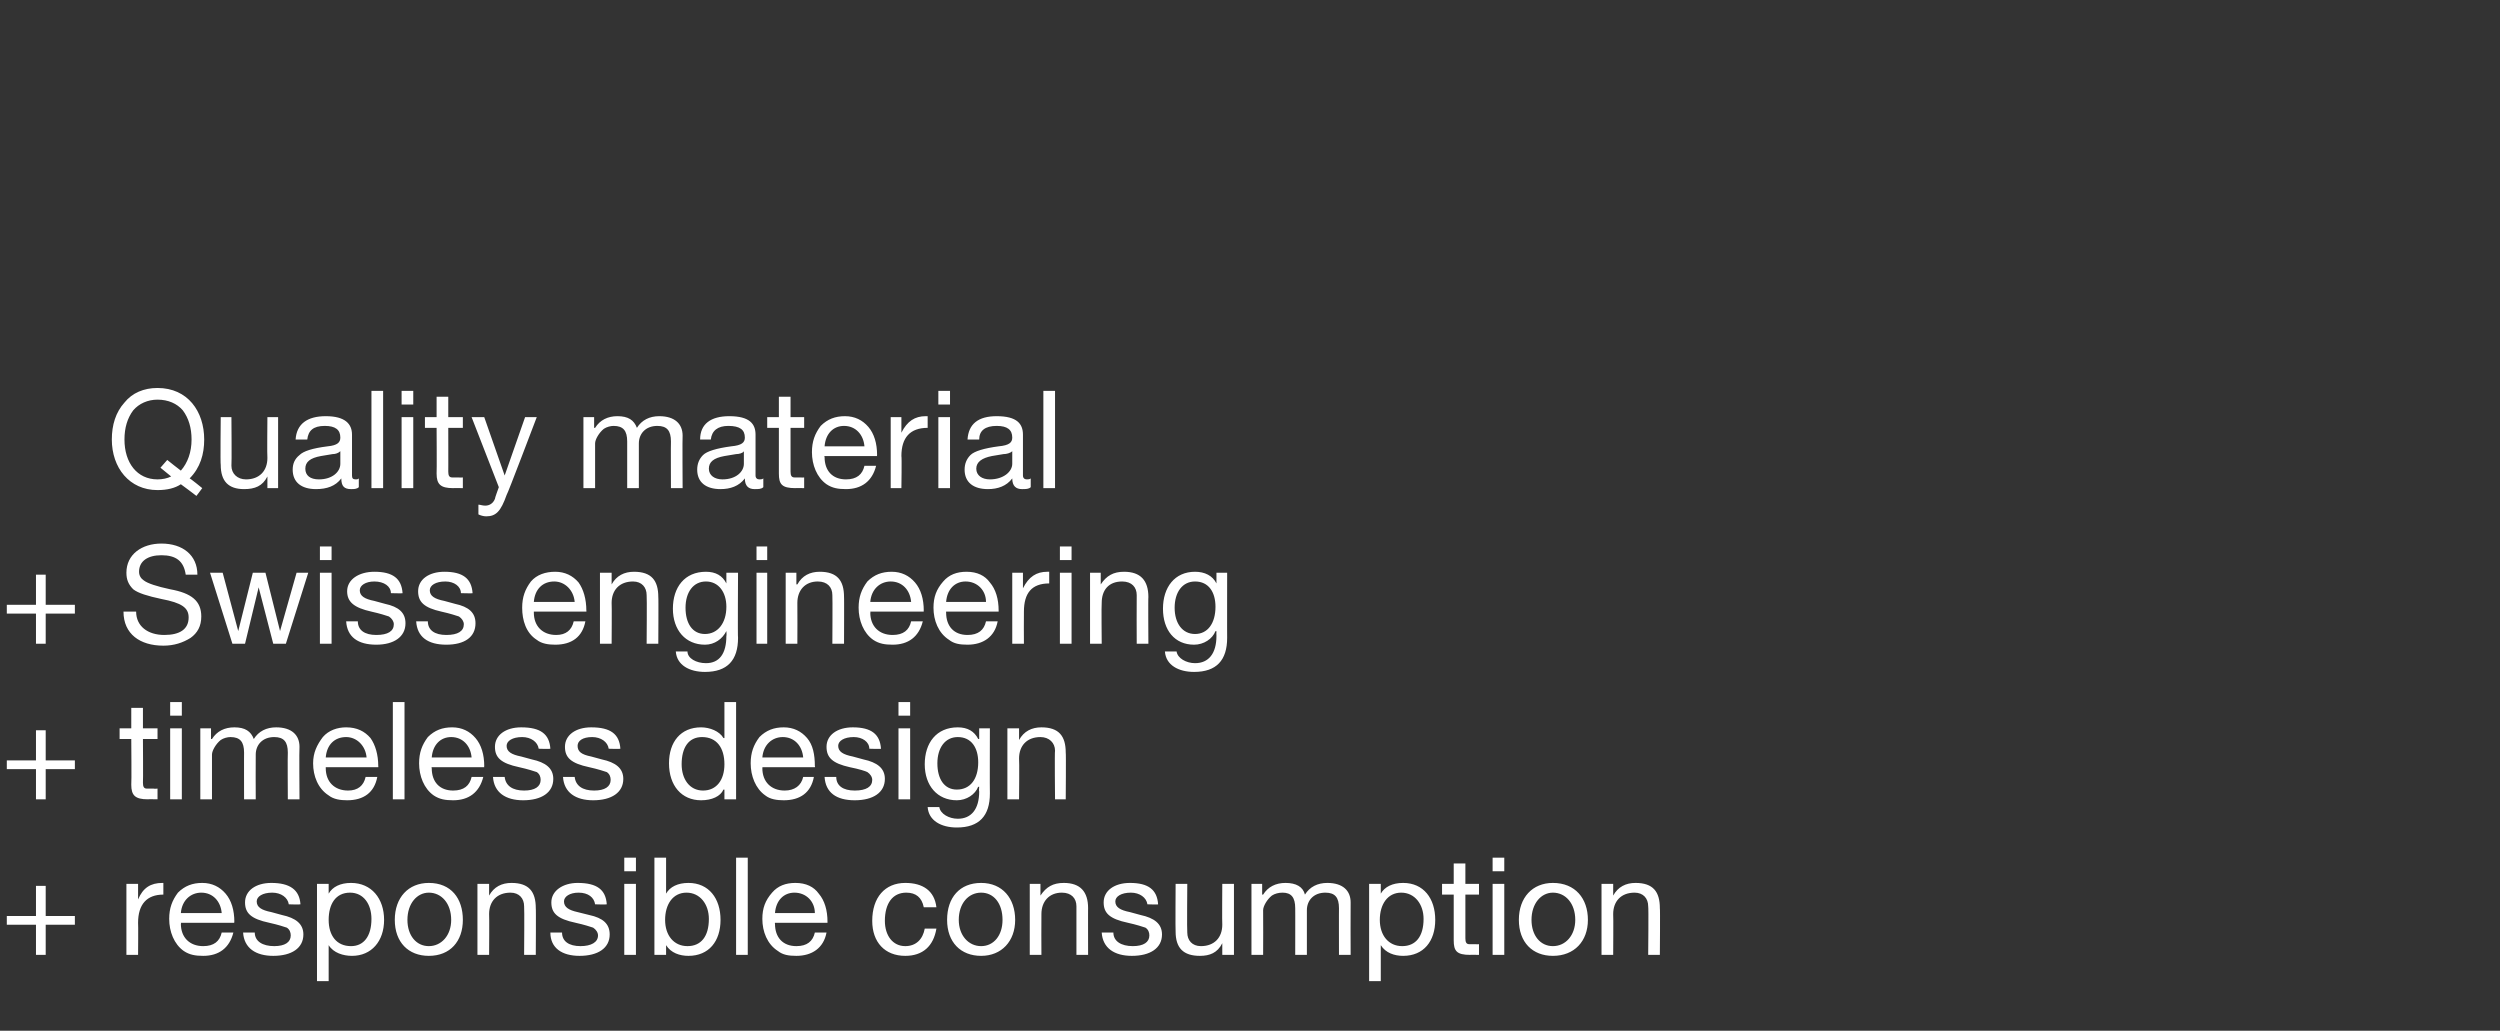 <?xml version="1.0" standalone="no"?><!DOCTYPE svg PUBLIC "-//W3C//DTD SVG 1.1//EN" "http://www.w3.org/Graphics/SVG/1.1/DTD/svg11.dtd"><svg xmlns="http://www.w3.org/2000/svg" version="1.1" width="257.1px" height="106px" viewBox="0 -1 257.1 106" style="top:-1px"><rect x="0" y="-1" width="257.1" height="106" fill="#333333" stroke="none"/>  <desc>Quality material + Swiss engineering + timeless design + responsible consumption</desc>  <defs/>  <g id="Polygon1043642">    <path d="M 4.7 90.1 L 4.7 93.2 L 7.7 93.2 L 7.7 94.1 L 4.7 94.1 L 4.7 97.2 L 3.7 97.2 L 3.7 94.1 L 0.7 94.1 L 0.7 93.2 L 3.7 93.2 L 3.7 90.1 L 4.7 90.1 Z M 16.8 89.8 C 16.8 89.8 16.8 91 16.8 91 C 15.1 91 14.2 92 14.2 93.9 C 14.23 93.94 14.2 97.2 14.2 97.2 L 13 97.2 L 13 89.9 L 14.2 89.9 L 14.2 91.5 C 14.2 91.5 14.18 91.47 14.2 91.5 C 14.7 90.3 15.5 89.8 16.7 89.8 C 16.7 89.8 16.8 89.8 16.8 89.8 Z M 23.2 90.9 C 23.8 91.6 24.1 92.6 24.1 93.8 C 24.06 93.78 24.1 93.9 24.1 93.9 L 18.6 93.9 C 18.6 93.9 18.65 94 18.6 94 C 18.6 95.4 19.5 96.3 20.9 96.3 C 22 96.3 22.6 95.8 22.8 94.9 C 22.8 94.9 24 94.9 24 94.9 C 23.6 96.5 22.5 97.3 20.9 97.3 C 20.1 97.3 19.5 97.2 18.9 96.8 C 17.9 96.1 17.4 94.8 17.4 93.5 C 17.4 92.4 17.7 91.6 18.3 90.8 C 19 90.1 19.8 89.8 20.8 89.8 C 21.8 89.8 22.6 90.2 23.2 90.9 Z M 22.8 92.9 C 22.7 91.7 21.9 90.8 20.7 90.8 C 19.6 90.8 18.7 91.6 18.6 92.9 C 18.6 92.9 22.8 92.9 22.8 92.9 Z M 30.9 92 C 30.85 92.04 29.7 92 29.7 92 C 29.7 92 29.66 92.03 29.7 92 C 29.6 91.3 28.9 90.8 28 90.8 C 27 90.8 26.4 91.2 26.4 91.7 C 26.4 92.3 26.9 92.6 27.9 92.8 C 27.9 92.8 29 93.1 29 93.1 C 30.4 93.4 31.2 94 31.2 95.1 C 31.2 96.5 30 97.3 28.1 97.3 C 26.3 97.3 25.1 96.5 25 94.9 C 25 94.9 26.2 94.9 26.2 94.9 C 26.2 95.8 27 96.3 28.2 96.3 C 29.3 96.3 29.9 95.9 29.9 95.2 C 29.9 94.9 29.8 94.6 29.5 94.4 C 29.2 94.3 28.6 94.1 27.7 93.9 C 25.8 93.5 25.2 92.9 25.2 91.8 C 25.2 90.6 26.3 89.8 27.9 89.8 C 29.8 89.8 30.8 90.5 30.9 92 Z M 39.5 93.6 C 39.5 95.8 38.2 97.3 36.2 97.3 C 35.3 97.3 34.3 97 33.8 96.2 C 33.84 96.21 33.8 96.2 33.8 96.2 L 33.8 99.9 L 32.6 99.9 L 32.6 89.9 L 33.8 89.9 L 33.8 90.9 C 33.8 90.9 33.84 90.92 33.8 90.9 C 34.2 90.2 35 89.8 36.1 89.8 C 38.2 89.8 39.5 91.4 39.5 93.6 Z M 36.1 96.3 C 37.4 96.3 38.2 95.3 38.2 93.5 C 38.2 92 37.4 90.8 36 90.8 C 34.5 90.8 33.8 92 33.8 93.6 C 33.8 95.2 34.6 96.3 36.1 96.3 Z M 47.6 93.6 C 47.6 95.8 46.3 97.3 44.1 97.3 C 42 97.3 40.6 95.9 40.6 93.6 C 40.6 91.3 42 89.8 44.1 89.8 C 46.4 89.8 47.6 91.4 47.6 93.6 Z M 44.1 96.3 C 45.4 96.3 46.4 95.2 46.4 93.6 C 46.4 91.9 45.4 90.8 44.1 90.8 C 42.9 90.8 41.9 91.9 41.9 93.6 C 41.9 95.2 42.8 96.3 44.1 96.3 Z M 55.1 92.4 C 55.13 92.36 55.1 97.2 55.1 97.2 L 53.9 97.2 C 53.9 97.2 53.94 92.24 53.9 92.2 C 53.9 91.4 53.4 90.8 52.5 90.8 C 51.1 90.8 50.3 91.7 50.3 93 C 50.33 93.05 50.3 97.2 50.3 97.2 L 49.1 97.2 L 49.1 89.9 L 50.3 89.9 L 50.3 91.1 C 50.3 91.1 50.29 91.09 50.3 91.1 C 50.8 90.2 51.6 89.8 52.6 89.8 C 54.4 89.8 55.1 90.7 55.1 92.4 Z M 62.4 92 C 62.39 92.04 61.2 92 61.2 92 C 61.2 92 61.2 92.03 61.2 92 C 61.1 91.3 60.5 90.8 59.5 90.8 C 58.6 90.8 58 91.2 58 91.7 C 58 92.3 58.5 92.6 59.4 92.8 C 59.4 92.8 60.6 93.1 60.6 93.1 C 62 93.4 62.7 94 62.7 95.1 C 62.7 96.5 61.5 97.3 59.6 97.3 C 57.8 97.3 56.6 96.5 56.6 94.9 C 56.6 94.9 57.8 94.9 57.8 94.9 C 57.8 95.8 58.5 96.3 59.7 96.3 C 60.8 96.3 61.5 95.9 61.5 95.2 C 61.5 94.9 61.3 94.6 61 94.4 C 60.7 94.3 60.1 94.1 59.2 93.9 C 57.3 93.5 56.7 92.9 56.7 91.8 C 56.7 90.6 57.9 89.8 59.4 89.8 C 61.4 89.8 62.3 90.5 62.4 92 Z M 65.4 87.2 L 65.4 88.6 L 64.2 88.6 L 64.2 87.2 L 65.4 87.2 Z M 65.4 89.9 L 65.4 97.2 L 64.2 97.2 L 64.2 89.9 L 65.4 89.9 Z M 68.5 87.2 L 68.5 90.9 C 68.5 90.9 68.5 90.92 68.5 90.9 C 68.9 90.2 69.7 89.8 70.8 89.8 C 72.9 89.8 74.1 91.4 74.1 93.6 C 74.1 95.8 72.9 97.3 70.8 97.3 C 69.9 97.3 69 97 68.5 96.2 C 68.5 96.21 68.5 96.2 68.5 96.2 L 68.5 97.2 L 67.3 97.2 L 67.3 87.2 L 68.5 87.2 Z M 70.7 96.3 C 72.1 96.3 72.9 95.3 72.9 93.5 C 72.9 92 72 90.8 70.6 90.8 C 69.2 90.8 68.4 92 68.4 93.6 C 68.4 95.2 69.3 96.3 70.7 96.3 Z M 76.9 87.2 L 76.9 97.2 L 75.7 97.2 L 75.7 87.2 L 76.9 87.2 Z M 84.2 90.9 C 84.8 91.6 85.1 92.6 85.1 93.8 C 85.09 93.78 85.1 93.9 85.1 93.9 L 79.7 93.9 C 79.7 93.9 79.67 94 79.7 94 C 79.7 95.4 80.5 96.3 81.9 96.3 C 83 96.3 83.6 95.8 83.8 94.9 C 83.8 94.9 85 94.9 85 94.9 C 84.7 96.5 83.5 97.3 81.9 97.3 C 81.1 97.3 80.5 97.2 80 96.8 C 78.9 96.1 78.4 94.8 78.4 93.5 C 78.4 92.4 78.7 91.6 79.4 90.8 C 80 90.1 80.8 89.8 81.8 89.8 C 82.9 89.8 83.7 90.2 84.2 90.9 Z M 83.8 92.9 C 83.8 91.7 82.9 90.8 81.7 90.8 C 80.6 90.8 79.8 91.6 79.7 92.9 C 79.7 92.9 83.8 92.9 83.8 92.9 Z M 96.3 92.3 C 96.3 92.3 95 92.3 95 92.3 C 94.8 91.3 94.2 90.8 93.2 90.8 C 91.8 90.8 91 91.9 91 93.7 C 91 95.2 91.8 96.3 93.1 96.3 C 94.2 96.3 94.9 95.6 95.1 94.5 C 95.1 94.5 96.3 94.5 96.3 94.5 C 96 96.3 94.9 97.3 93.1 97.3 C 91 97.3 89.7 95.9 89.7 93.7 C 89.7 91.3 91 89.8 93.1 89.8 C 94.9 89.8 96.1 90.6 96.3 92.3 Z M 104.4 93.6 C 104.4 95.8 103 97.3 100.9 97.3 C 98.8 97.3 97.4 95.9 97.4 93.6 C 97.4 91.3 98.7 89.8 100.9 89.8 C 103.1 89.8 104.4 91.4 104.4 93.6 Z M 100.9 96.3 C 102.2 96.3 103.1 95.2 103.1 93.6 C 103.1 91.9 102.2 90.8 100.9 90.8 C 99.6 90.8 98.6 91.9 98.6 93.6 C 98.6 95.2 99.6 96.3 100.9 96.3 Z M 111.9 92.4 C 111.89 92.36 111.9 97.2 111.9 97.2 L 110.7 97.2 C 110.7 97.2 110.7 92.24 110.7 92.2 C 110.7 91.4 110.2 90.8 109.2 90.8 C 107.9 90.8 107.1 91.7 107.1 93 C 107.08 93.05 107.1 97.2 107.1 97.2 L 105.9 97.2 L 105.9 89.9 L 107 89.9 L 107 91.1 C 107 91.1 107.04 91.09 107 91.1 C 107.6 90.2 108.3 89.8 109.4 89.8 C 111.1 89.8 111.9 90.7 111.9 92.4 Z M 119.1 92 C 119.14 92.04 118 92 118 92 C 118 92 117.96 92.03 118 92 C 117.9 91.3 117.2 90.8 116.3 90.8 C 115.3 90.8 114.7 91.2 114.7 91.7 C 114.7 92.3 115.2 92.6 116.2 92.8 C 116.2 92.8 117.3 93.1 117.3 93.1 C 118.7 93.4 119.5 94 119.5 95.1 C 119.5 96.5 118.3 97.3 116.4 97.3 C 114.6 97.3 113.4 96.5 113.3 94.9 C 113.3 94.9 114.5 94.9 114.5 94.9 C 114.5 95.8 115.3 96.3 116.5 96.3 C 117.6 96.3 118.2 95.9 118.2 95.2 C 118.2 94.9 118.1 94.6 117.8 94.4 C 117.5 94.3 116.9 94.1 116 93.9 C 114.1 93.5 113.5 92.9 113.5 91.8 C 113.5 90.6 114.6 89.8 116.2 89.8 C 118.1 89.8 119 90.5 119.1 92 Z M 122.1 89.9 C 122.1 89.9 122.06 94.87 122.1 94.9 C 122.1 95.7 122.6 96.3 123.5 96.3 C 124.9 96.3 125.7 95.4 125.7 94.1 C 125.67 94.07 125.7 89.9 125.7 89.9 L 126.9 89.9 L 126.9 97.2 L 125.7 97.2 L 125.7 96 C 125.7 96 125.71 96.03 125.7 96 C 125.2 97 124.4 97.3 123.4 97.3 C 121.7 97.3 120.9 96.5 120.9 94.8 C 120.87 94.77 120.9 89.9 120.9 89.9 L 122.1 89.9 Z M 134.2 91 C 134.7 90.2 135.5 89.8 136.5 89.8 C 138.1 89.8 138.9 90.6 138.9 91.8 C 138.88 91.83 138.9 97.2 138.9 97.2 L 137.7 97.2 C 137.7 97.2 137.69 92.38 137.7 92.4 C 137.7 91.3 137.3 90.8 136.3 90.8 C 135.1 90.8 134.4 91.6 134.4 92.6 C 134.4 92.63 134.4 97.2 134.4 97.2 L 133.2 97.2 C 133.2 97.2 133.21 92.38 133.2 92.4 C 133.2 91.3 132.8 90.8 131.9 90.8 C 131.5 90.8 131.1 90.9 130.8 91.1 C 130.3 91.5 129.9 92.2 129.9 92.6 C 129.92 92.64 129.9 97.2 129.9 97.2 L 128.7 97.2 L 128.7 89.9 L 129.8 89.9 L 129.8 91 C 129.8 91 129.88 91 129.9 91 C 130.4 90.2 131.2 89.8 132.2 89.8 C 133.3 89.8 134 90.2 134.2 91 Z M 147.6 93.6 C 147.6 95.8 146.4 97.3 144.3 97.3 C 143.4 97.3 142.5 97 142 96.2 C 142 96.21 142 96.2 142 96.2 L 142 99.9 L 140.8 99.9 L 140.8 89.9 L 142 89.9 L 142 90.9 C 142 90.9 142 90.92 142 90.9 C 142.4 90.2 143.2 89.8 144.3 89.8 C 146.4 89.8 147.6 91.4 147.6 93.6 Z M 144.2 96.3 C 145.6 96.3 146.4 95.3 146.4 93.5 C 146.4 92 145.5 90.8 144.1 90.8 C 142.7 90.8 141.9 92 141.9 93.6 C 141.9 95.2 142.8 96.3 144.2 96.3 Z M 150.7 87.8 L 150.7 89.9 L 152.1 89.9 L 152.1 91 L 150.7 91 C 150.7 91 150.7 95.53 150.7 95.5 C 150.7 95.9 150.8 96.1 151.1 96.1 C 151.3 96.1 151.6 96.1 151.8 96.1 C 151.81 96.13 152.1 96.1 152.1 96.1 L 152.1 97.2 C 152.1 97.2 151.16 97.18 151.2 97.2 C 149.8 97.2 149.5 96.8 149.5 95.7 C 149.51 95.67 149.5 91 149.5 91 L 148.3 91 L 148.3 89.9 L 149.5 89.9 L 149.5 87.8 L 150.7 87.8 Z M 154.7 87.2 L 154.7 88.6 L 153.5 88.6 L 153.5 87.2 L 154.7 87.2 Z M 154.7 89.9 L 154.7 97.2 L 153.5 97.2 L 153.5 89.9 L 154.7 89.9 Z M 163.3 93.6 C 163.3 95.8 161.9 97.3 159.7 97.3 C 157.6 97.3 156.2 95.9 156.2 93.6 C 156.2 91.3 157.6 89.8 159.7 89.8 C 162 89.8 163.3 91.4 163.3 93.6 Z M 159.7 96.3 C 161 96.3 162 95.2 162 93.6 C 162 91.9 161 90.8 159.7 90.8 C 158.5 90.8 157.5 91.9 157.5 93.6 C 157.5 95.2 158.4 96.3 159.7 96.3 Z M 170.7 92.4 C 170.74 92.36 170.7 97.2 170.7 97.2 L 169.5 97.2 C 169.5 97.2 169.55 92.24 169.5 92.2 C 169.5 91.4 169 90.8 168.1 90.8 C 166.7 90.8 165.9 91.7 165.9 93 C 165.93 93.05 165.9 97.2 165.9 97.2 L 164.7 97.2 L 164.7 89.9 L 165.9 89.9 L 165.9 91.1 C 165.9 91.1 165.89 91.09 165.9 91.1 C 166.4 90.2 167.2 89.8 168.2 89.8 C 170 89.8 170.7 90.7 170.7 92.4 Z " stroke="none" fill="#fff"/>  </g>  <g id="Polygon1043641">    <path d="M 4.7 74.1 L 4.7 77.2 L 7.7 77.2 L 7.7 78.1 L 4.7 78.1 L 4.7 81.2 L 3.7 81.2 L 3.7 78.1 L 0.7 78.1 L 0.7 77.2 L 3.7 77.2 L 3.7 74.1 L 4.7 74.1 Z M 14.7 71.8 L 14.7 73.9 L 16.2 73.9 L 16.2 75 L 14.7 75 C 14.7 75 14.73 79.53 14.7 79.5 C 14.7 79.9 14.8 80.1 15.1 80.1 C 15.3 80.1 15.6 80.1 15.8 80.1 C 15.84 80.13 16.2 80.1 16.2 80.1 L 16.2 81.2 C 16.2 81.2 15.19 81.18 15.2 81.2 C 13.9 81.2 13.5 80.8 13.5 79.7 C 13.54 79.67 13.5 75 13.5 75 L 12.3 75 L 12.3 73.9 L 13.5 73.9 L 13.5 71.8 L 14.7 71.8 Z M 18.7 71.2 L 18.7 72.6 L 17.5 72.6 L 17.5 71.2 L 18.7 71.2 Z M 18.7 73.9 L 18.7 81.2 L 17.5 81.2 L 17.5 73.9 L 18.7 73.9 Z M 26.1 75 C 26.6 74.2 27.4 73.8 28.4 73.8 C 30 73.8 30.8 74.6 30.8 75.8 C 30.76 75.83 30.8 81.2 30.8 81.2 L 29.6 81.2 C 29.6 81.2 29.57 76.38 29.6 76.4 C 29.6 75.3 29.2 74.8 28.2 74.8 C 27 74.8 26.3 75.6 26.3 76.6 C 26.28 76.63 26.3 81.2 26.3 81.2 L 25.1 81.2 C 25.1 81.2 25.09 76.38 25.1 76.4 C 25.1 75.3 24.7 74.8 23.7 74.8 C 23.4 74.8 23 74.9 22.7 75.1 C 22.2 75.5 21.8 76.2 21.8 76.6 C 21.8 76.64 21.8 81.2 21.8 81.2 L 20.6 81.2 L 20.6 73.9 L 21.7 73.9 L 21.7 75 C 21.7 75 21.76 75 21.8 75 C 22.3 74.2 23.1 73.8 24.1 73.8 C 25.2 73.8 25.8 74.2 26.1 75 Z M 38.1 74.9 C 38.6 75.6 38.9 76.6 38.9 77.8 C 38.92 77.78 38.9 77.9 38.9 77.9 L 33.5 77.9 C 33.5 77.9 33.51 78 33.5 78 C 33.5 79.4 34.4 80.3 35.8 80.3 C 36.8 80.3 37.4 79.8 37.6 78.9 C 37.6 78.9 38.8 78.9 38.8 78.9 C 38.5 80.5 37.4 81.3 35.7 81.3 C 35 81.3 34.3 81.2 33.8 80.8 C 32.7 80.1 32.2 78.8 32.2 77.5 C 32.2 76.4 32.6 75.6 33.2 74.8 C 33.8 74.1 34.7 73.8 35.6 73.8 C 36.7 73.8 37.5 74.2 38.1 74.9 Z M 37.7 76.9 C 37.6 75.7 36.7 74.8 35.6 74.8 C 34.4 74.8 33.6 75.6 33.5 76.9 C 33.5 76.9 37.7 76.9 37.7 76.9 Z M 41.6 71.2 L 41.6 81.2 L 40.4 81.2 L 40.4 71.2 L 41.6 71.2 Z M 48.9 74.9 C 49.5 75.6 49.8 76.6 49.8 77.8 C 49.77 77.78 49.8 77.9 49.8 77.9 L 44.4 77.9 C 44.4 77.9 44.35 78 44.4 78 C 44.4 79.4 45.2 80.3 46.6 80.3 C 47.7 80.3 48.3 79.8 48.5 78.9 C 48.5 78.9 49.7 78.9 49.7 78.9 C 49.3 80.5 48.2 81.3 46.6 81.3 C 45.8 81.3 45.2 81.2 44.6 80.8 C 43.6 80.1 43.1 78.8 43.1 77.5 C 43.1 76.4 43.4 75.6 44 74.8 C 44.7 74.1 45.5 73.8 46.5 73.8 C 47.5 73.8 48.3 74.2 48.9 74.9 Z M 48.5 76.9 C 48.4 75.7 47.6 74.8 46.4 74.8 C 45.3 74.8 44.5 75.6 44.4 76.9 C 44.4 76.9 48.5 76.9 48.5 76.9 Z M 56.6 76 C 56.56 76.04 55.4 76 55.4 76 C 55.4 76 55.37 76.03 55.4 76 C 55.3 75.3 54.6 74.8 53.7 74.8 C 52.7 74.8 52.1 75.2 52.1 75.7 C 52.1 76.3 52.6 76.6 53.6 76.8 C 53.6 76.8 54.7 77.1 54.7 77.1 C 56.1 77.4 56.9 78 56.9 79.1 C 56.9 80.5 55.7 81.3 53.8 81.3 C 52 81.3 50.8 80.5 50.7 78.9 C 50.7 78.9 51.9 78.9 51.9 78.9 C 52 79.8 52.7 80.3 53.9 80.3 C 55 80.3 55.6 79.9 55.6 79.2 C 55.6 78.9 55.5 78.6 55.2 78.4 C 54.9 78.3 54.3 78.1 53.4 77.9 C 51.5 77.5 50.9 76.9 50.9 75.8 C 50.9 74.6 52 73.8 53.6 73.8 C 55.6 73.8 56.5 74.5 56.6 76 Z M 63.8 76 C 63.77 76.04 62.6 76 62.6 76 C 62.6 76 62.58 76.03 62.6 76 C 62.5 75.3 61.8 74.8 60.9 74.8 C 59.9 74.8 59.4 75.2 59.4 75.7 C 59.4 76.3 59.8 76.6 60.8 76.8 C 60.8 76.8 61.9 77.1 61.9 77.1 C 63.3 77.4 64.1 78 64.1 79.1 C 64.1 80.5 62.9 81.3 61 81.3 C 59.2 81.3 58 80.5 57.9 78.9 C 57.9 78.9 59.1 78.9 59.1 78.9 C 59.2 79.8 59.9 80.3 61.1 80.3 C 62.2 80.3 62.8 79.9 62.8 79.2 C 62.8 78.9 62.7 78.6 62.4 78.4 C 62.1 78.3 61.5 78.1 60.6 77.9 C 58.7 77.5 58.1 76.9 58.1 75.8 C 58.1 74.6 59.2 73.8 60.8 73.8 C 62.8 73.8 63.7 74.5 63.8 76 Z M 75.7 71.2 L 75.7 81.2 L 74.5 81.2 L 74.5 80.2 C 74.5 80.2 74.44 80.2 74.4 80.2 C 74.1 80.9 73.2 81.3 72.1 81.3 C 70.1 81.3 68.8 79.8 68.8 77.5 C 68.8 75.3 70 73.8 72.1 73.8 C 73 73.8 74 74.2 74.4 74.9 C 74.44 74.91 74.5 74.9 74.5 74.9 L 74.5 71.2 L 75.7 71.2 Z M 72.3 80.3 C 73.7 80.3 74.5 79.2 74.5 77.6 C 74.5 75.9 73.7 74.8 72.2 74.8 C 70.8 74.8 70.1 75.9 70.1 77.6 C 70.1 79.1 70.9 80.3 72.3 80.3 Z M 83 74.9 C 83.6 75.6 83.8 76.6 83.8 77.8 C 83.85 77.78 83.8 77.9 83.8 77.9 L 78.4 77.9 C 78.4 77.9 78.43 78 78.4 78 C 78.4 79.4 79.3 80.3 80.7 80.3 C 81.7 80.3 82.4 79.8 82.6 78.9 C 82.6 78.9 83.7 78.9 83.7 78.9 C 83.4 80.5 82.3 81.3 80.6 81.3 C 79.9 81.3 79.2 81.2 78.7 80.8 C 77.7 80.1 77.2 78.8 77.2 77.5 C 77.2 76.4 77.5 75.6 78.1 74.8 C 78.8 74.1 79.6 73.8 80.6 73.8 C 81.6 73.8 82.4 74.2 83 74.9 Z M 82.6 76.9 C 82.5 75.7 81.7 74.8 80.5 74.8 C 79.4 74.8 78.5 75.6 78.4 76.9 C 78.4 76.9 82.6 76.9 82.6 76.9 Z M 90.6 76 C 90.63 76.04 89.4 76 89.4 76 C 89.4 76 89.44 76.03 89.4 76 C 89.4 75.3 88.7 74.8 87.8 74.8 C 86.8 74.8 86.2 75.2 86.2 75.7 C 86.2 76.3 86.7 76.6 87.7 76.8 C 87.7 76.8 88.8 77.1 88.8 77.1 C 90.2 77.4 91 78 91 79.1 C 91 80.5 89.8 81.3 87.9 81.3 C 86 81.3 84.9 80.5 84.8 78.9 C 84.8 78.9 86 78.9 86 78.9 C 86 79.8 86.7 80.3 87.9 80.3 C 89.1 80.3 89.7 79.9 89.7 79.2 C 89.7 78.9 89.5 78.6 89.2 78.4 C 89 78.3 88.4 78.1 87.4 77.9 C 85.6 77.5 85 76.9 85 75.8 C 85 74.6 86.1 73.8 87.7 73.8 C 89.6 73.8 90.5 74.5 90.6 76 Z M 93.6 71.2 L 93.6 72.6 L 92.4 72.6 L 92.4 71.2 L 93.6 71.2 Z M 93.6 73.9 L 93.6 81.2 L 92.4 81.2 L 92.4 73.9 L 93.6 73.9 Z M 100.6 75 C 100.65 74.98 100.7 75 100.7 75 L 100.7 73.9 L 101.8 73.9 C 101.8 73.9 101.78 80.63 101.8 80.6 C 101.8 82.9 100.7 84.1 98.4 84.1 C 96.8 84.1 95.5 83.4 95.4 82 C 95.4 82 96.6 82 96.6 82 C 96.7 82.7 97.6 83.2 98.5 83.2 C 99.9 83.2 100.7 82.2 100.7 80.4 C 100.66 80.39 100.7 79.9 100.7 79.9 C 100.7 79.9 100.63 79.95 100.6 79.9 C 100.3 80.7 99.4 81.3 98.4 81.3 C 96.4 81.3 95.1 79.8 95.1 77.6 C 95.1 75.4 96.3 73.8 98.5 73.8 C 99.5 73.8 100.2 74.2 100.6 75 Z M 98.4 80.2 C 99.8 80.2 100.6 79.1 100.6 77.4 C 100.6 75.9 99.9 74.8 98.5 74.8 C 97.2 74.8 96.4 75.9 96.4 77.5 C 96.4 79.1 97.1 80.2 98.4 80.2 Z M 109.6 76.4 C 109.64 76.36 109.6 81.2 109.6 81.2 L 108.5 81.2 C 108.5 81.2 108.45 76.24 108.5 76.2 C 108.5 75.4 107.9 74.8 107 74.8 C 105.6 74.8 104.8 75.7 104.8 77 C 104.84 77.05 104.8 81.2 104.8 81.2 L 103.6 81.2 L 103.6 73.9 L 104.8 73.9 L 104.8 75.1 C 104.8 75.1 104.79 75.09 104.8 75.1 C 105.3 74.2 106.1 73.8 107.1 73.8 C 108.9 73.8 109.6 74.7 109.6 76.4 Z " stroke="none" fill="#fff"/>  </g>  <g id="Polygon1043640">    <path d="M 4.7 58.1 L 4.7 61.2 L 7.7 61.2 L 7.7 62.1 L 4.7 62.1 L 4.7 65.2 L 3.7 65.2 L 3.7 62.1 L 0.7 62.1 L 0.7 61.2 L 3.7 61.2 L 3.7 58.1 L 4.7 58.1 Z M 20.3 58.1 C 20.3 58.1 19.1 58.1 19.1 58.1 C 18.9 56.7 18.1 56.1 16.6 56.1 C 15.2 56.1 14.3 56.7 14.3 57.8 C 14.3 58.2 14.5 58.5 14.8 58.7 C 15.2 59 16.1 59.3 17.5 59.6 C 19.7 60 20.7 60.8 20.7 62.4 C 20.7 63.4 20.3 64.1 19.6 64.6 C 18.8 65.1 17.9 65.4 16.8 65.4 C 14.4 65.4 12.7 64.2 12.7 61.9 C 12.7 61.9 14 61.9 14 61.9 C 14 63.4 15.2 64.3 16.9 64.3 C 18.5 64.3 19.4 63.7 19.4 62.5 C 19.4 61.5 18.7 61 16.6 60.6 C 15.2 60.3 14.2 60 13.7 59.6 C 13.2 59.1 13 58.6 13 57.9 C 13 56 14.6 54.9 16.6 54.9 C 18.8 54.9 20.3 56.1 20.3 58.1 Z M 22.9 57.9 L 24.5 63.9 L 24.5 63.9 L 26 57.9 L 27.3 57.9 L 28.8 63.9 L 28.8 63.9 L 30.5 57.9 L 31.7 57.9 L 29.4 65.2 L 29.4 65.2 L 28.1 65.2 L 26.6 59.4 L 26.6 59.4 L 25.2 65.2 L 23.9 65.2 L 21.6 57.9 L 22.9 57.9 Z M 34.1 55.2 L 34.1 56.6 L 32.9 56.6 L 32.9 55.2 L 34.1 55.2 Z M 34.1 57.9 L 34.1 65.2 L 32.9 65.2 L 32.9 57.9 L 34.1 57.9 Z M 41.4 60 C 41.42 60.04 40.2 60 40.2 60 C 40.2 60 40.23 60.03 40.2 60 C 40.2 59.3 39.5 58.8 38.5 58.8 C 37.6 58.8 37 59.2 37 59.7 C 37 60.3 37.5 60.6 38.5 60.8 C 38.5 60.8 39.6 61.1 39.6 61.1 C 41 61.4 41.7 62 41.7 63.1 C 41.7 64.5 40.5 65.3 38.7 65.3 C 36.8 65.3 35.7 64.5 35.6 62.9 C 35.6 62.9 36.8 62.9 36.8 62.9 C 36.8 63.8 37.5 64.3 38.7 64.3 C 39.9 64.3 40.5 63.9 40.5 63.2 C 40.5 62.9 40.3 62.6 40 62.4 C 39.7 62.3 39.1 62.1 38.2 61.9 C 36.4 61.5 35.7 60.9 35.7 59.8 C 35.7 58.6 36.9 57.8 38.5 57.8 C 40.4 57.8 41.3 58.5 41.4 60 Z M 48.6 60 C 48.62 60.04 47.4 60 47.4 60 C 47.4 60 47.43 60.03 47.4 60 C 47.4 59.3 46.7 58.8 45.8 58.8 C 44.8 58.8 44.2 59.2 44.2 59.7 C 44.2 60.3 44.7 60.6 45.7 60.8 C 45.7 60.8 46.8 61.1 46.8 61.1 C 48.2 61.4 48.9 62 48.9 63.1 C 48.9 64.5 47.8 65.3 45.9 65.3 C 44 65.3 42.9 64.5 42.8 62.9 C 42.8 62.9 44 62.9 44 62.9 C 44 63.8 44.7 64.3 45.9 64.3 C 47.1 64.3 47.7 63.9 47.7 63.2 C 47.7 62.9 47.5 62.6 47.2 62.4 C 46.9 62.3 46.3 62.1 45.4 61.9 C 43.6 61.5 43 60.9 43 59.8 C 43 58.6 44.1 57.8 45.7 57.8 C 47.6 57.8 48.5 58.5 48.6 60 Z M 59.5 58.9 C 60 59.6 60.3 60.6 60.3 61.8 C 60.33 61.78 60.3 61.9 60.3 61.9 L 54.9 61.9 C 54.9 61.9 54.91 62 54.9 62 C 54.9 63.4 55.8 64.3 57.2 64.3 C 58.2 64.3 58.8 63.8 59 62.9 C 59 62.9 60.2 62.9 60.2 62.9 C 59.9 64.5 58.8 65.3 57.1 65.3 C 56.4 65.3 55.7 65.2 55.2 64.8 C 54.1 64.1 53.7 62.8 53.7 61.5 C 53.7 60.4 54 59.6 54.6 58.8 C 55.2 58.1 56.1 57.8 57.1 57.8 C 58.1 57.8 58.9 58.2 59.5 58.9 Z M 59.1 60.9 C 59 59.7 58.1 58.8 57 58.8 C 55.8 58.8 55 59.6 54.9 60.9 C 54.9 60.9 59.1 60.9 59.1 60.9 Z M 67.7 60.4 C 67.73 60.36 67.7 65.2 67.7 65.2 L 66.5 65.2 C 66.5 65.2 66.54 60.24 66.5 60.2 C 66.5 59.4 66 58.8 65.1 58.8 C 63.7 58.8 62.9 59.7 62.9 61 C 62.93 61.05 62.9 65.2 62.9 65.2 L 61.7 65.2 L 61.7 57.9 L 62.9 57.9 L 62.9 59.1 C 62.9 59.1 62.88 59.09 62.9 59.1 C 63.4 58.2 64.2 57.8 65.2 57.8 C 67 57.8 67.7 58.7 67.7 60.4 Z M 74.7 59 C 74.72 58.98 74.7 59 74.7 59 L 74.7 57.9 L 75.9 57.9 C 75.9 57.9 75.86 64.63 75.9 64.6 C 75.9 66.9 74.8 68.1 72.5 68.1 C 70.9 68.1 69.6 67.4 69.5 66 C 69.5 66 70.7 66 70.7 66 C 70.7 66.7 71.6 67.2 72.6 67.2 C 74 67.2 74.7 66.2 74.7 64.4 C 74.74 64.39 74.7 63.9 74.7 63.9 C 74.7 63.9 74.71 63.95 74.7 63.9 C 74.3 64.7 73.5 65.3 72.5 65.3 C 70.5 65.3 69.2 63.8 69.2 61.6 C 69.2 59.4 70.4 57.8 72.6 57.8 C 73.6 57.8 74.3 58.2 74.7 59 Z M 72.5 64.2 C 73.8 64.2 74.7 63.1 74.7 61.4 C 74.7 59.9 73.9 58.8 72.6 58.8 C 71.3 58.8 70.5 59.9 70.5 61.5 C 70.5 63.1 71.2 64.2 72.5 64.2 Z M 78.9 55.2 L 78.9 56.6 L 77.8 56.6 L 77.8 55.2 L 78.9 55.2 Z M 78.9 57.9 L 78.9 65.2 L 77.8 65.2 L 77.8 57.9 L 78.9 57.9 Z M 86.8 60.4 C 86.82 60.36 86.8 65.2 86.8 65.2 L 85.6 65.2 C 85.6 65.2 85.63 60.24 85.6 60.2 C 85.6 59.4 85.1 58.8 84.1 58.8 C 82.8 58.8 82 59.7 82 61 C 82.02 61.05 82 65.2 82 65.2 L 80.8 65.2 L 80.8 57.9 L 81.9 57.9 L 81.9 59.1 C 81.9 59.1 81.98 59.09 82 59.1 C 82.5 58.2 83.3 57.8 84.3 57.8 C 86.1 57.8 86.8 58.7 86.8 60.4 Z M 94.1 58.9 C 94.7 59.6 95 60.6 95 61.8 C 94.97 61.78 95 61.9 95 61.9 L 89.5 61.9 C 89.5 61.9 89.55 62 89.5 62 C 89.5 63.4 90.4 64.3 91.8 64.3 C 92.9 64.3 93.5 63.8 93.7 62.9 C 93.7 62.9 94.9 62.9 94.9 62.9 C 94.5 64.5 93.4 65.3 91.8 65.3 C 91 65.3 90.4 65.2 89.8 64.8 C 88.8 64.1 88.3 62.8 88.3 61.5 C 88.3 60.4 88.6 59.6 89.2 58.8 C 89.9 58.1 90.7 57.8 91.7 57.8 C 92.7 57.8 93.5 58.2 94.1 58.9 Z M 93.7 60.9 C 93.6 59.7 92.8 58.8 91.6 58.8 C 90.5 58.8 89.6 59.6 89.5 60.9 C 89.5 60.9 93.7 60.9 93.7 60.9 Z M 101.8 58.9 C 102.4 59.6 102.7 60.6 102.7 61.8 C 102.7 61.78 102.7 61.9 102.7 61.9 L 97.3 61.9 C 97.3 61.9 97.28 62 97.3 62 C 97.3 63.4 98.1 64.3 99.5 64.3 C 100.6 64.3 101.2 63.8 101.4 62.9 C 101.4 62.9 102.6 62.9 102.6 62.9 C 102.3 64.5 101.1 65.3 99.5 65.3 C 98.7 65.3 98.1 65.2 97.6 64.8 C 96.5 64.1 96 62.8 96 61.5 C 96 60.4 96.3 59.6 97 58.8 C 97.6 58.1 98.4 57.8 99.4 57.8 C 100.5 57.8 101.3 58.2 101.8 58.9 Z M 101.4 60.9 C 101.4 59.7 100.5 58.8 99.3 58.8 C 98.2 58.8 97.4 59.6 97.3 60.9 C 97.3 60.9 101.4 60.9 101.4 60.9 Z M 107.9 57.8 C 107.9 57.8 107.9 59 107.9 59 C 106.1 59 105.3 60 105.3 61.9 C 105.28 61.94 105.3 65.2 105.3 65.2 L 104.1 65.2 L 104.1 57.9 L 105.2 57.9 L 105.2 59.5 C 105.2 59.5 105.23 59.47 105.2 59.5 C 105.8 58.3 106.6 57.8 107.7 57.8 C 107.8 57.8 107.8 57.8 107.9 57.8 Z M 110.2 55.2 L 110.2 56.6 L 109 56.6 L 109 55.2 L 110.2 55.2 Z M 110.2 57.9 L 110.2 65.2 L 109 65.2 L 109 57.9 L 110.2 57.9 Z M 118.1 60.4 C 118.07 60.36 118.1 65.2 118.1 65.2 L 116.9 65.2 C 116.9 65.2 116.88 60.24 116.9 60.2 C 116.9 59.4 116.4 58.8 115.4 58.8 C 114 58.8 113.3 59.7 113.3 61 C 113.26 61.05 113.3 65.2 113.3 65.2 L 112.1 65.2 L 112.1 57.9 L 113.2 57.9 L 113.2 59.1 C 113.2 59.1 113.22 59.09 113.2 59.1 C 113.8 58.2 114.5 57.8 115.6 57.8 C 117.3 57.8 118.1 58.7 118.1 60.4 Z M 125.1 59 C 125.06 58.98 125.1 59 125.1 59 L 125.1 57.9 L 126.2 57.9 C 126.2 57.9 126.19 64.63 126.2 64.6 C 126.2 66.9 125.1 68.1 122.8 68.1 C 121.2 68.1 119.9 67.4 119.8 66 C 119.8 66 121 66 121 66 C 121.1 66.7 122 67.2 122.9 67.2 C 124.3 67.2 125.1 66.2 125.1 64.4 C 125.08 64.39 125.1 63.9 125.1 63.9 C 125.1 63.9 125.05 63.95 125 63.9 C 124.7 64.7 123.8 65.3 122.8 65.3 C 120.8 65.3 119.6 63.8 119.6 61.6 C 119.6 59.4 120.8 57.8 122.9 57.8 C 123.9 57.8 124.7 58.2 125.1 59 Z M 122.9 64.2 C 124.2 64.2 125 63.1 125 61.4 C 125 59.9 124.3 58.8 122.9 58.8 C 121.6 58.8 120.8 59.9 120.8 61.5 C 120.8 63.1 121.6 64.2 122.9 64.2 Z " stroke="none" fill="#fff"/>  </g>  <g id="Polygon1043639">    <path d="M 21 44.2 C 21 45.7 20.6 47.1 19.5 48.2 C 19.53 48.16 20.8 49.2 20.8 49.2 L 20.2 50 C 20.2 50 18.64 48.81 18.6 48.8 C 18 49.2 17.2 49.4 16.2 49.4 C 13.3 49.4 11.5 47.1 11.5 44.2 C 11.5 42.7 11.9 41.4 12.8 40.4 C 13.6 39.4 14.8 38.9 16.2 38.9 C 19.3 38.9 21 41.3 21 44.2 Z M 16.2 48.3 C 16.7 48.3 17.2 48.2 17.6 48 C 17.63 48.02 16.5 47.1 16.5 47.1 L 17.2 46.3 C 17.2 46.3 18.56 47.39 18.6 47.4 C 19.3 46.6 19.7 45.5 19.7 44.2 C 19.7 43 19.4 42 18.8 41.2 C 18.2 40.5 17.3 40.1 16.2 40.1 C 15.2 40.1 14.3 40.5 13.7 41.2 C 13.1 42 12.8 43 12.8 44.2 C 12.8 46.6 14.1 48.3 16.2 48.3 Z M 23.8 41.9 C 23.8 41.9 23.84 46.87 23.8 46.9 C 23.8 47.7 24.4 48.3 25.3 48.3 C 26.7 48.3 27.5 47.4 27.5 46.1 C 27.46 46.07 27.5 41.9 27.5 41.9 L 28.6 41.9 L 28.6 49.2 L 27.5 49.2 L 27.5 48 C 27.5 48 27.5 48.03 27.5 48 C 27 49 26.2 49.3 25.1 49.3 C 23.5 49.3 22.7 48.5 22.7 46.8 C 22.65 46.77 22.7 41.9 22.7 41.9 L 23.8 41.9 Z M 36.2 43.7 C 36.2 43.7 36.2 47.9 36.2 47.9 C 36.2 48.2 36.3 48.3 36.6 48.3 C 36.7 48.3 36.8 48.3 36.9 48.2 C 36.9 48.2 36.9 49.1 36.9 49.1 C 36.7 49.3 36.4 49.3 36.1 49.3 C 35.4 49.3 35.1 49 35.1 48.2 C 34.5 49 33.6 49.3 32.5 49.3 C 31 49.3 30.1 48.6 30.1 47.3 C 30.1 46.7 30.3 46.2 30.8 45.8 C 31.2 45.4 32.1 45.1 33.7 44.9 C 34.7 44.8 35 44.5 35 44 C 35 43.2 34.5 42.8 33.4 42.8 C 32.2 42.8 31.7 43.3 31.6 44.2 C 31.6 44.2 30.4 44.2 30.4 44.2 C 30.5 42.6 31.6 41.8 33.5 41.8 C 35.5 41.8 36.2 42.6 36.2 43.7 Z M 32.8 48.3 C 34.2 48.3 35 47.5 35 46.7 C 35 46.7 35 45.4 35 45.4 C 34.8 45.6 34.5 45.7 34.2 45.7 C 34.2 45.7 33 45.9 33 45.9 C 31.9 46.1 31.4 46.5 31.4 47.2 C 31.4 47.9 31.9 48.3 32.8 48.3 Z M 39.4 39.2 L 39.4 49.2 L 38.2 49.2 L 38.2 39.2 L 39.4 39.2 Z M 42.5 39.2 L 42.5 40.6 L 41.3 40.6 L 41.3 39.2 L 42.5 39.2 Z M 42.5 41.9 L 42.5 49.2 L 41.3 49.2 L 41.3 41.9 L 42.5 41.9 Z M 46.1 39.8 L 46.1 41.9 L 47.6 41.9 L 47.6 43 L 46.1 43 C 46.1 43 46.11 47.53 46.1 47.5 C 46.1 47.9 46.2 48.1 46.5 48.1 C 46.7 48.1 47 48.1 47.2 48.1 C 47.22 48.13 47.6 48.1 47.6 48.1 L 47.6 49.2 C 47.6 49.2 46.58 49.18 46.6 49.2 C 45.3 49.2 44.9 48.8 44.9 47.7 C 44.93 47.67 44.9 43 44.9 43 L 43.7 43 L 43.7 41.9 L 44.9 41.9 L 44.9 39.8 L 46.1 39.8 Z M 49.8 41.9 L 51.9 47.9 L 51.9 47.9 L 54 41.9 L 55.2 41.9 C 55.2 41.9 52.15 49.95 52.1 49.9 C 51.5 51.6 51 52.1 50 52.1 C 49.7 52.1 49.4 52 49.2 51.9 C 49.2 51.9 49.2 50.9 49.2 50.9 C 49.4 50.9 49.6 51 49.9 51 C 50.3 51 50.7 50.8 50.9 50.3 C 50.86 50.3 51.3 49.1 51.3 49.1 L 48.5 41.9 L 49.8 41.9 Z M 65.5 43 C 66 42.2 66.8 41.8 67.8 41.8 C 69.4 41.8 70.2 42.6 70.2 43.8 C 70.17 43.83 70.2 49.2 70.2 49.2 L 69 49.2 C 69 49.2 68.98 44.38 69 44.4 C 69 43.3 68.6 42.8 67.6 42.8 C 66.4 42.8 65.7 43.6 65.7 44.6 C 65.69 44.63 65.7 49.2 65.7 49.2 L 64.5 49.2 C 64.5 49.2 64.5 44.38 64.5 44.4 C 64.5 43.3 64.1 42.8 63.1 42.8 C 62.8 42.8 62.4 42.9 62.1 43.1 C 61.6 43.5 61.2 44.2 61.2 44.6 C 61.21 44.64 61.2 49.2 61.2 49.2 L 60 49.2 L 60 41.9 L 61.1 41.9 L 61.1 43 C 61.1 43 61.16 43 61.2 43 C 61.7 42.2 62.5 41.8 63.5 41.8 C 64.6 41.8 65.2 42.2 65.5 43 Z M 77.7 43.7 C 77.7 43.7 77.7 47.9 77.7 47.9 C 77.7 48.2 77.9 48.3 78.1 48.3 C 78.2 48.3 78.4 48.3 78.5 48.2 C 78.5 48.2 78.5 49.1 78.5 49.1 C 78.3 49.3 78 49.3 77.6 49.3 C 77 49.3 76.6 49 76.6 48.2 C 76 49 75.1 49.3 74.1 49.3 C 72.6 49.3 71.7 48.6 71.7 47.3 C 71.7 46.7 71.9 46.2 72.3 45.8 C 72.7 45.4 73.7 45.1 75.2 44.9 C 76.3 44.8 76.6 44.5 76.6 44 C 76.6 43.2 76.1 42.8 74.9 42.8 C 73.8 42.8 73.2 43.3 73.1 44.2 C 73.1 44.2 72 44.2 72 44.2 C 72 42.6 73.1 41.8 75 41.8 C 77.1 41.8 77.7 42.6 77.7 43.7 Z M 74.3 48.3 C 75.7 48.3 76.5 47.5 76.5 46.7 C 76.5 46.7 76.5 45.4 76.5 45.4 C 76.4 45.6 76 45.7 75.7 45.7 C 75.7 45.7 74.5 45.9 74.5 45.9 C 73.4 46.1 72.9 46.5 72.9 47.2 C 72.9 47.9 73.5 48.3 74.3 48.3 Z M 81.3 39.8 L 81.3 41.9 L 82.7 41.9 L 82.7 43 L 81.3 43 C 81.3 43 81.3 47.53 81.3 47.5 C 81.3 47.9 81.4 48.1 81.7 48.1 C 81.9 48.1 82.2 48.1 82.4 48.1 C 82.41 48.13 82.7 48.1 82.7 48.1 L 82.7 49.2 C 82.7 49.2 81.76 49.18 81.8 49.2 C 80.4 49.2 80.1 48.8 80.1 47.7 C 80.11 47.67 80.1 43 80.1 43 L 78.9 43 L 78.9 41.9 L 80.1 41.9 L 80.1 39.8 L 81.3 39.8 Z M 89.3 42.9 C 89.9 43.6 90.2 44.6 90.2 45.8 C 90.17 45.78 90.2 45.9 90.2 45.9 L 84.8 45.9 C 84.8 45.9 84.75 46 84.8 46 C 84.8 47.4 85.6 48.3 87 48.3 C 88.1 48.3 88.7 47.8 88.9 46.9 C 88.9 46.9 90.1 46.9 90.1 46.9 C 89.7 48.5 88.6 49.3 87 49.3 C 86.2 49.3 85.6 49.2 85 48.8 C 84 48.1 83.5 46.8 83.5 45.5 C 83.5 44.4 83.8 43.6 84.4 42.8 C 85.1 42.1 85.9 41.8 86.9 41.8 C 87.9 41.8 88.7 42.2 89.3 42.9 Z M 88.9 44.9 C 88.8 43.7 88 42.8 86.8 42.8 C 85.7 42.8 84.9 43.6 84.8 44.9 C 84.8 44.9 88.9 44.9 88.9 44.9 Z M 95.4 41.8 C 95.4 41.8 95.4 43 95.4 43 C 93.6 43 92.7 44 92.7 45.9 C 92.75 45.94 92.7 49.2 92.7 49.2 L 91.6 49.2 L 91.6 41.9 L 92.7 41.9 L 92.7 43.5 C 92.7 43.5 92.71 43.47 92.7 43.5 C 93.3 42.3 94.1 41.8 95.2 41.8 C 95.3 41.8 95.3 41.8 95.4 41.8 Z M 97.7 39.2 L 97.7 40.6 L 96.5 40.6 L 96.5 39.2 L 97.7 39.2 Z M 97.7 41.9 L 97.7 49.2 L 96.5 49.2 L 96.5 41.9 L 97.7 41.9 Z M 105.2 43.7 C 105.2 43.7 105.2 47.9 105.2 47.9 C 105.2 48.2 105.4 48.3 105.6 48.3 C 105.7 48.3 105.9 48.3 106 48.2 C 106 48.2 106 49.1 106 49.1 C 105.8 49.3 105.5 49.3 105.1 49.3 C 104.5 49.3 104.1 49 104.1 48.2 C 103.5 49 102.6 49.3 101.6 49.3 C 100.1 49.3 99.2 48.6 99.2 47.3 C 99.2 46.7 99.4 46.2 99.8 45.8 C 100.2 45.4 101.2 45.1 102.7 44.9 C 103.8 44.8 104.1 44.5 104.1 44 C 104.1 43.2 103.6 42.8 102.5 42.8 C 101.3 42.8 100.7 43.3 100.7 44.2 C 100.7 44.2 99.5 44.2 99.5 44.2 C 99.6 42.6 100.6 41.8 102.5 41.8 C 104.6 41.8 105.2 42.6 105.2 43.7 Z M 101.8 48.3 C 103.2 48.3 104.1 47.5 104.1 46.7 C 104.1 46.7 104.1 45.4 104.1 45.4 C 103.9 45.6 103.5 45.7 103.2 45.7 C 103.2 45.7 102 45.9 102 45.9 C 101 46.1 100.4 46.5 100.4 47.2 C 100.4 47.9 101 48.3 101.8 48.3 Z M 108.5 39.2 L 108.5 49.2 L 107.3 49.2 L 107.3 39.2 L 108.5 39.2 Z " stroke="none" fill="#fff"/>  </g></svg>